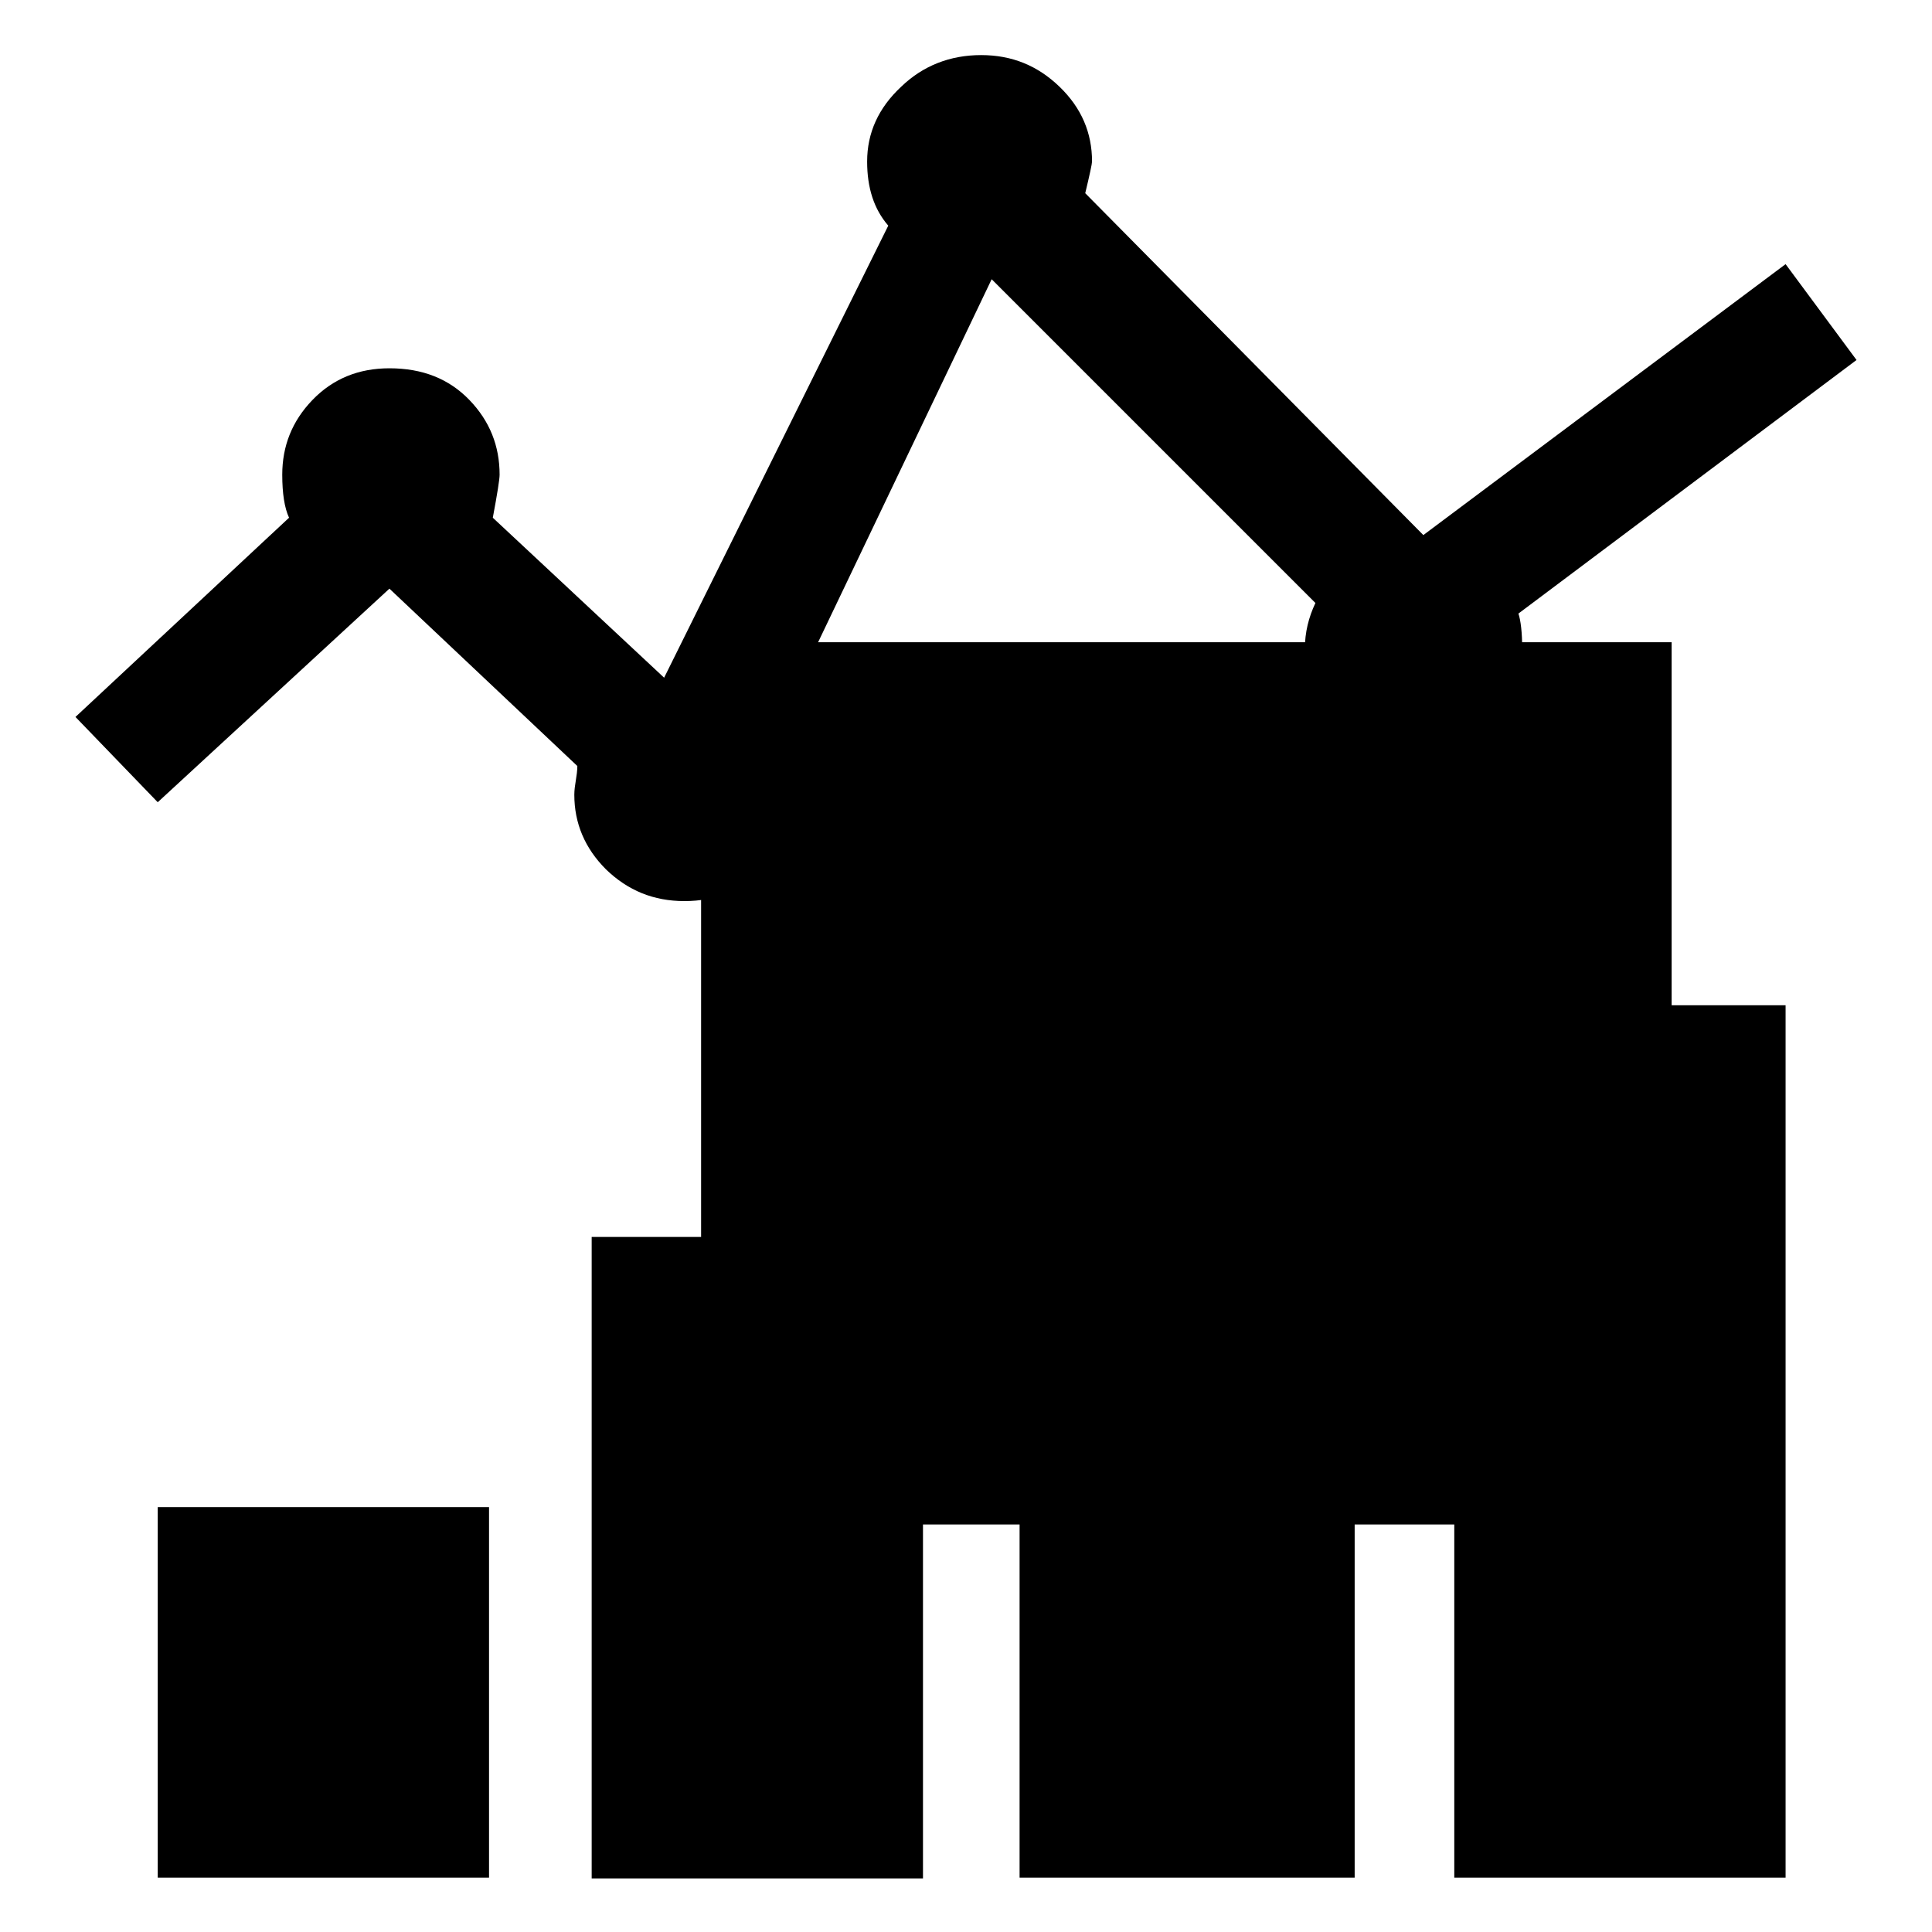 <?xml version="1.0" encoding="utf-8"?>
<!-- Svg Vector Icons : http://www.onlinewebfonts.com/icon -->
<!DOCTYPE svg PUBLIC "-//W3C//DTD SVG 1.1//EN" "http://www.w3.org/Graphics/SVG/1.1/DTD/svg11.dtd">
<svg version="1.1" xmlns="http://www.w3.org/2000/svg" xmlns:xlink="http://www.w3.org/1999/xlink" x="0px" y="0px" viewBox="0 0 256 256" enable-background="new 0 0 256 256" xml:space="preserve">
<g><g><path fill="#000000" d="M201.2,81.3c0.3,0.9,0.5,2.5,0.5,4.7c0,4.1-1.4,7.5-4,10.4c-2.7,2.8-6.1,4.2-10.2,4.2c-4.4,0-8-1.4-10.6-4.2c-2.7-2.8-4-6.3-4-10.4c0-2.2,0.5-4.2,1.4-6.1l-42.9-42.9L103,96.4c0.6,1.3,1.2,2.7,1.9,4.2c0.6,1.6,0.9,3.2,0.9,4.7c0,3.8-1.5,7.1-4.5,9.9c-3,2.8-6.5,4.2-10.6,4.2c-4.1,0-7.5-1.4-10.4-4.2c-2.8-2.8-4.2-6.1-4.2-9.9c0-0.6,0.1-1.3,0.2-1.9c0.1-0.6,0.2-1.3,0.2-1.9L51.6,78l-30.7,28.3L10,95l28.3-26.4c-0.6-1.3-0.9-3.2-0.9-5.7c0-3.8,1.3-7.1,4-9.9c2.7-2.8,6.1-4.2,10.2-4.2c4.4,0,7.9,1.4,10.6,4.2c2.7,2.8,4,6.1,4,9.9c0,0.6-0.3,2.5-0.9,5.7l22.7,21.2l29.7-59.9c-1.9-2.2-2.8-5-2.8-8.5c0-3.8,1.5-7.1,4.5-9.9c2.9-2.8,6.5-4.2,10.6-4.2c4.1,0,7.5,1.4,10.4,4.2s4.3,6.1,4.3,9.9c0,0.3-0.3,1.7-0.9,4.2l44.8,45.3L236.6,35l9.4,12.7L201.2,81.3L201.2,81.3z M20.9,199.7h43.9v49.1H20.9V199.7z M78.4,163.9h43.9v85H78.4V163.9z M135.1,178.5h44.4v70.3h-44.4V178.5z M192.7,133.2h43.9v115.6h-43.9V133.2z"/><path fill="#000000" d="M92.9,85.1h128.6v116.9H92.9V85.1z"/></g></g>
</svg>